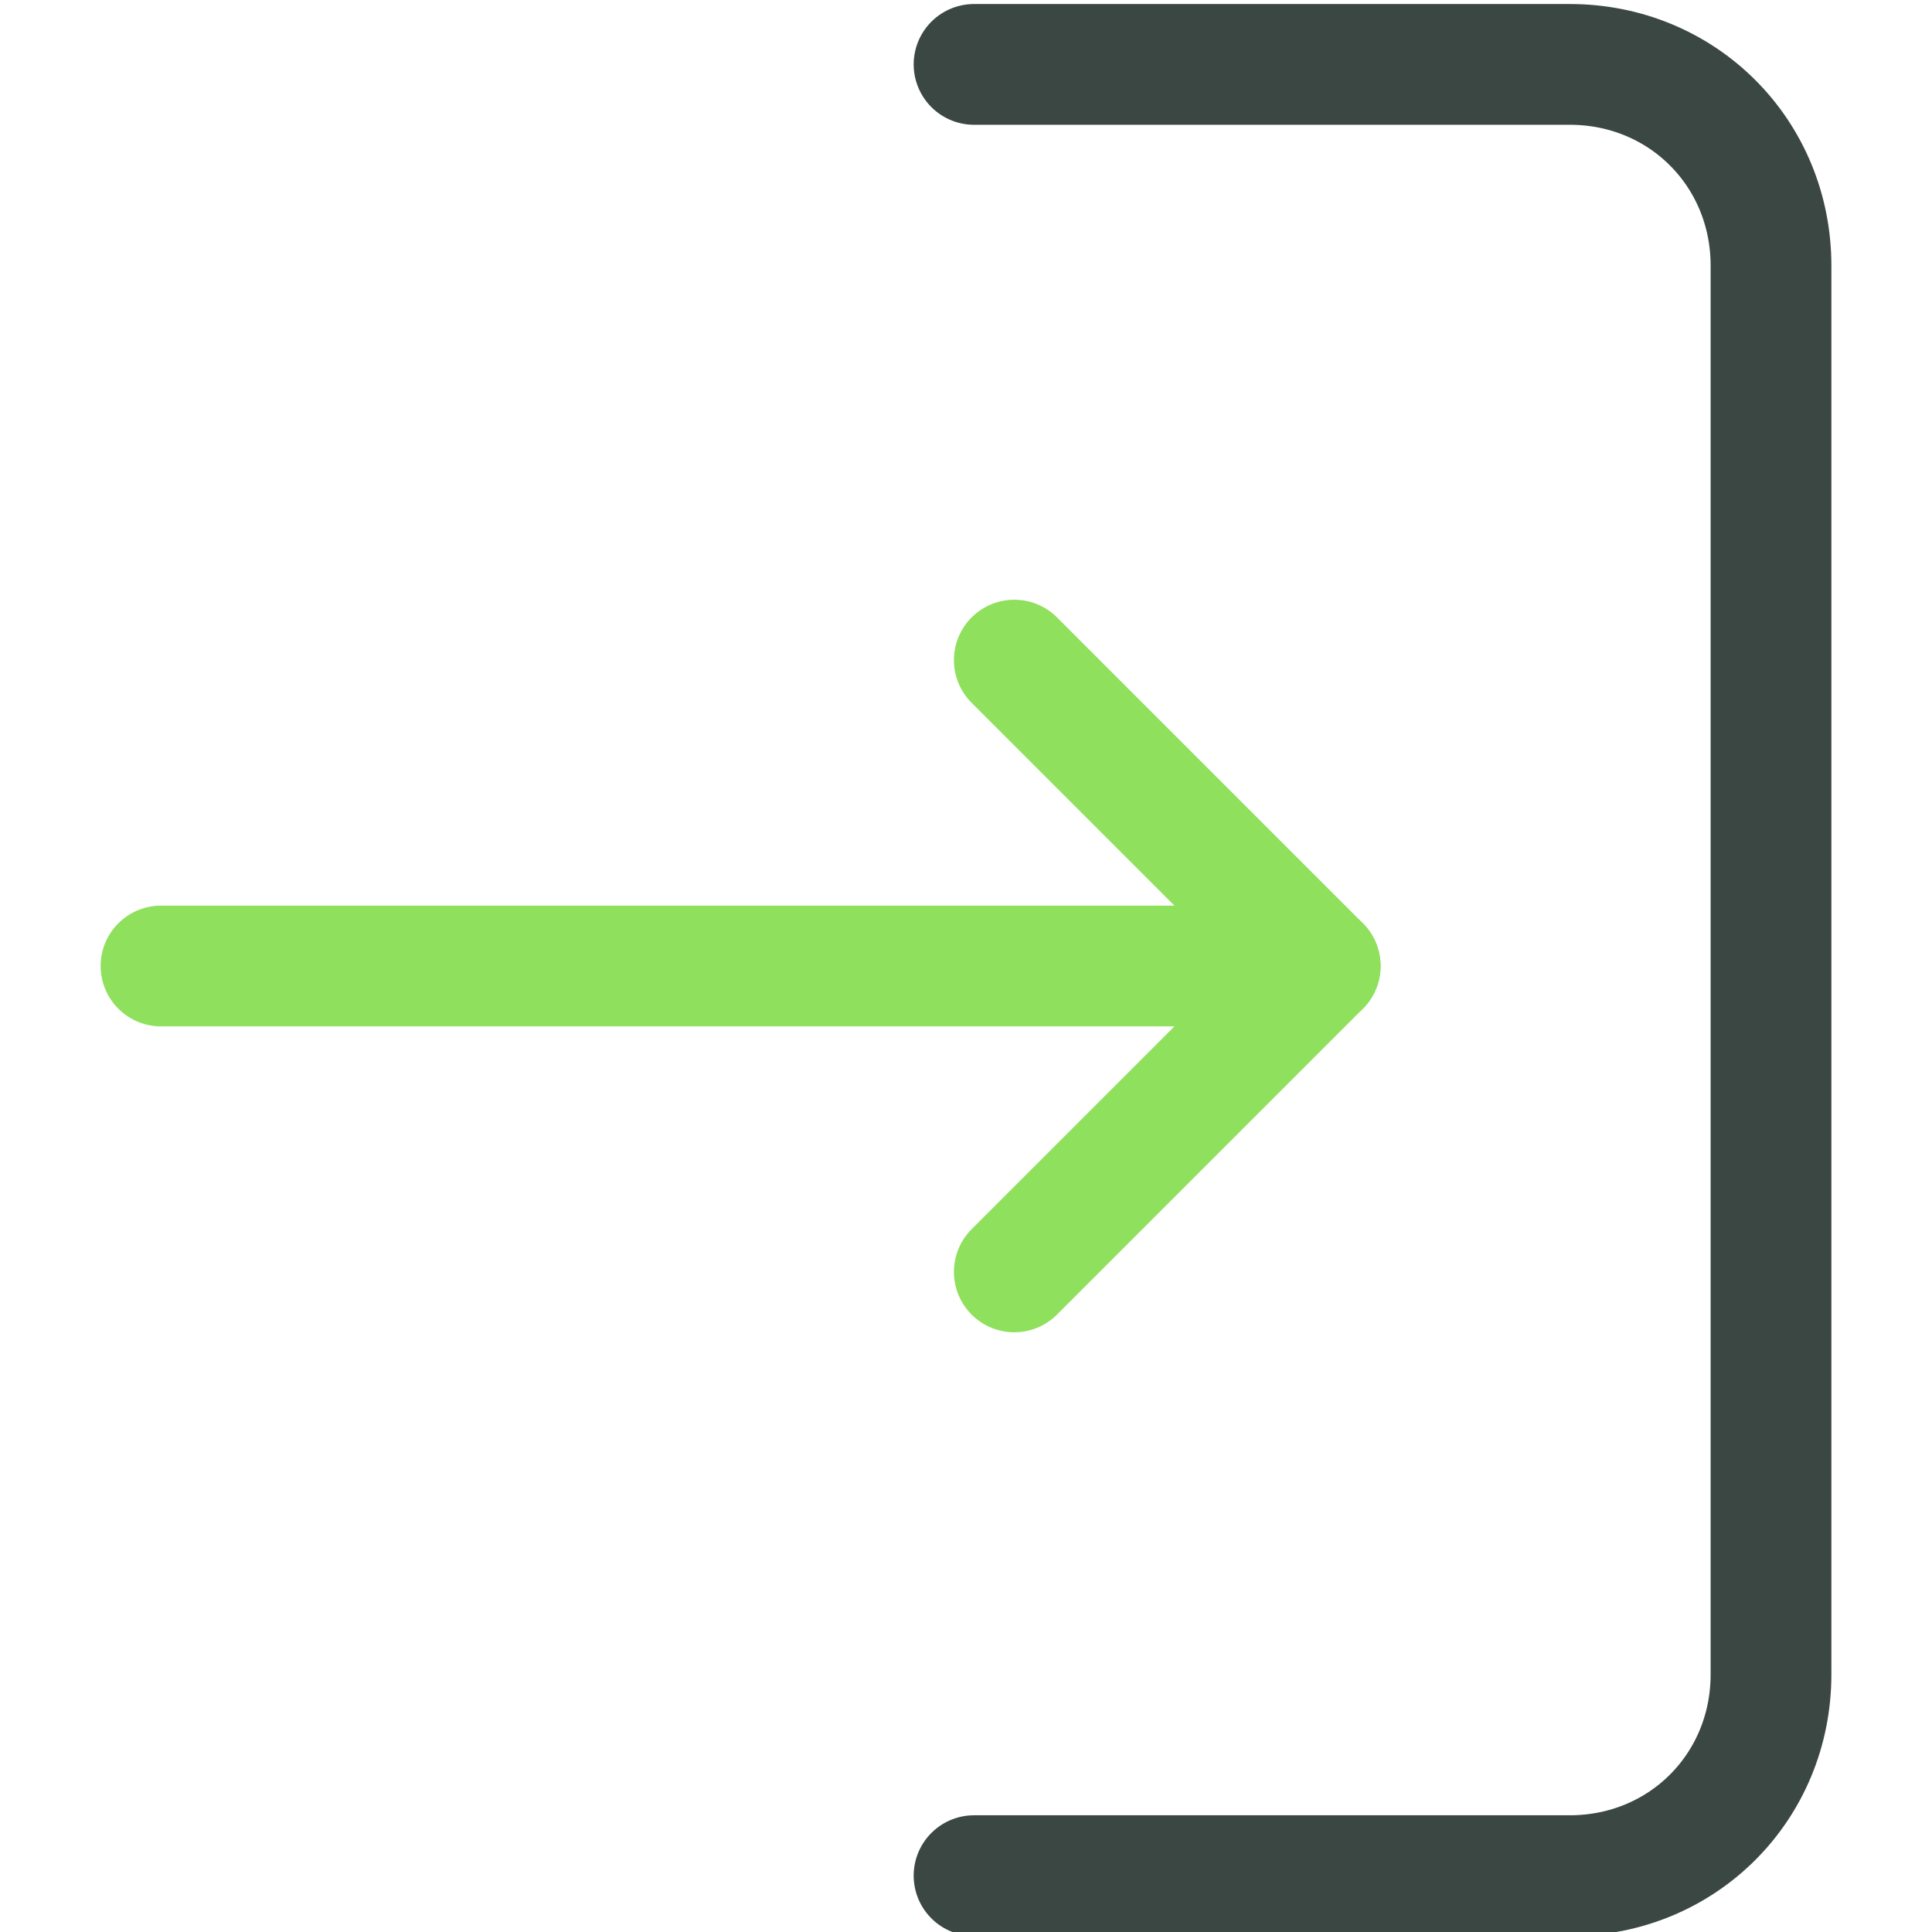 <?xml version="1.0" encoding="UTF-8" standalone="no"?>
<svg
   id="Layer_1"
   style="enable-background:new 0 0 24 24;"
   version="1.1"
   viewBox="0 0 24 24"
   xml:space="preserve"
   xmlns="http://www.w3.org/2000/svg"
   xmlns:svg="http://www.w3.org/2000/svg"><defs
     id="defs1821" /><style
     type="text/css"
     id="style1804">
	.st0{fill:none;stroke:#000000;stroke-width:1.672;stroke-linecap:round;stroke-linejoin:round;stroke-miterlimit:10;}
	.st1{fill:none;stroke:#000000;stroke-width:1.5;stroke-linecap:round;stroke-linejoin:round;stroke-miterlimit:10;}
	.st2{fill:none;stroke:#000000;stroke-width:1.5;stroke-linejoin:round;stroke-miterlimit:10;}
</style><g
     id="g1808"
     style="stroke:#8fe05d;stroke-opacity:1"><line
       class="st1"
       x1="2"
       x2="16.4"
       y1="12"
       y2="12"
       id="line1806"
       style="stroke:#8fe05d;stroke-opacity:1" /></g><g
     id="g1812"
     style="stroke:#3b4743;stroke-opacity:1"><path
       class="st1"
       d="m 12.1,0.8 h 7.4 c 1.4,0 2.5,1.1 2.5,2.5 v 17.5 c 0,1.4 -1.1,2.5 -2.5,2.5 h -7.4"
       id="path1810"
       style="stroke:#3b4743;stroke-opacity:1" /></g><polyline
     class="st1"
     points="12.6,15.8 16.4,12 12.6,8.2  "
     id="polyline1814"
     style="stroke:#8fe05d;stroke-opacity:1" /></svg>
